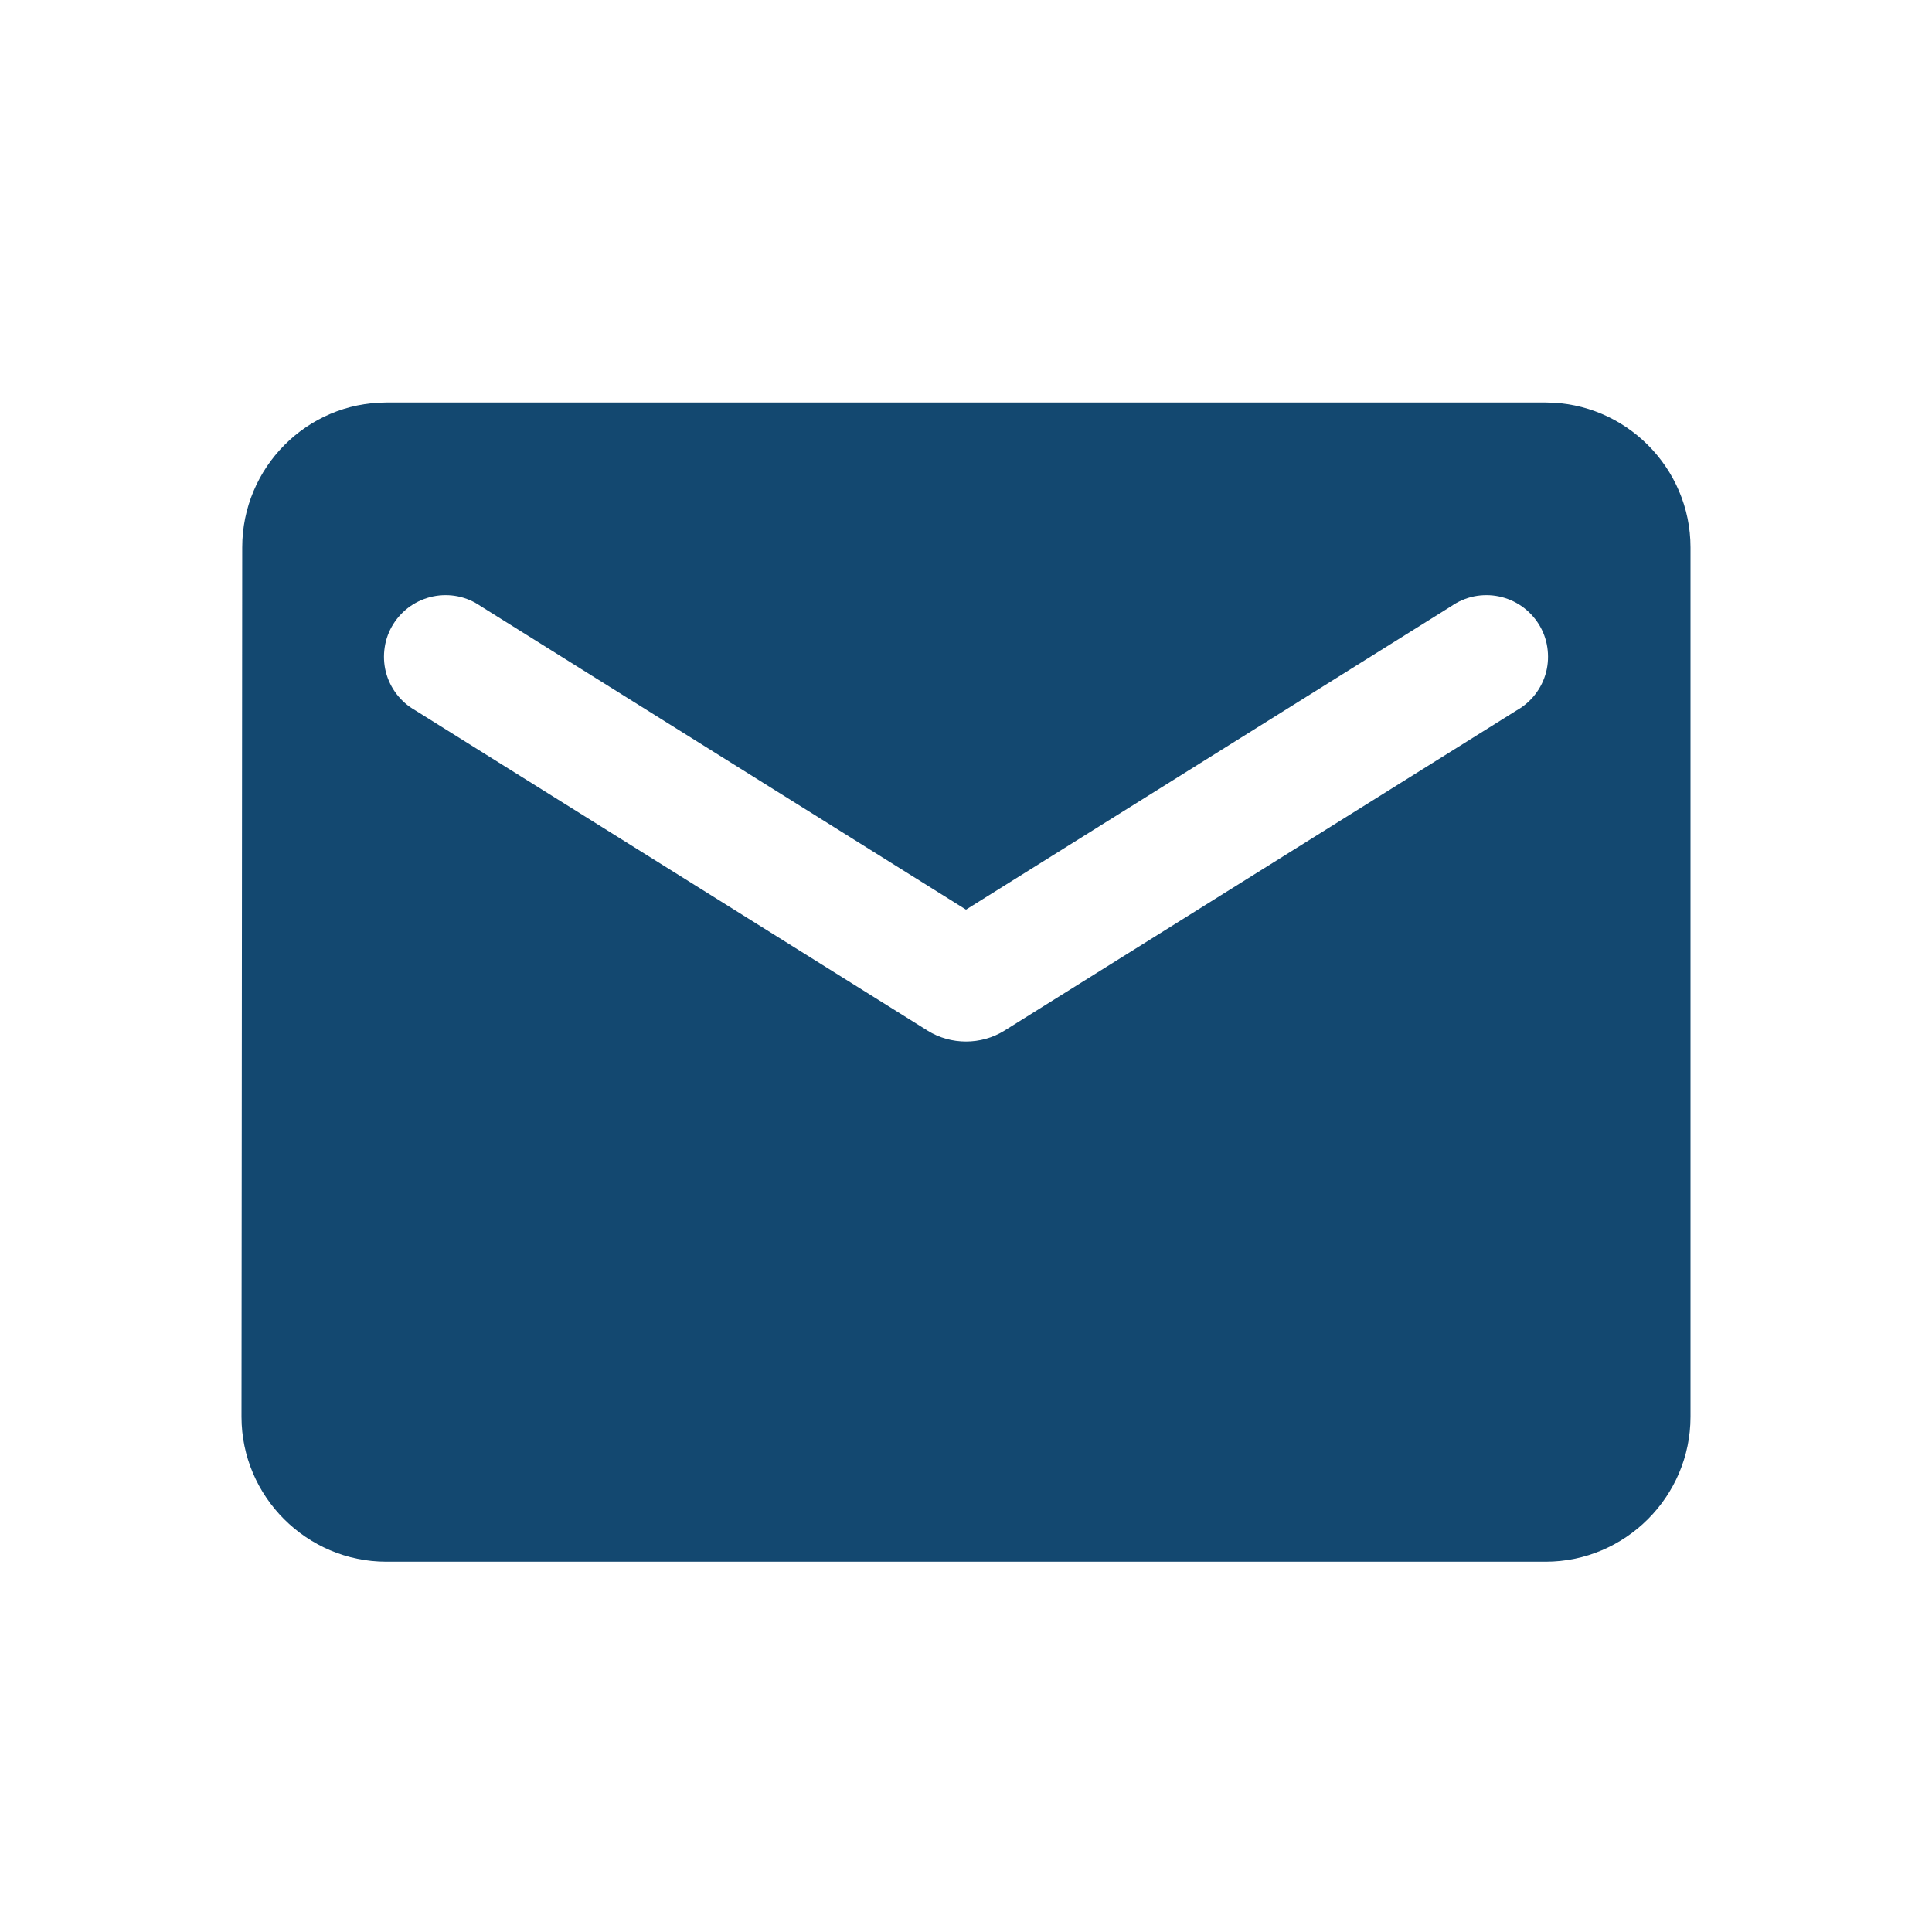 <svg width="24" height="24" viewBox="0 0 24 24" fill="none" xmlns="http://www.w3.org/2000/svg">
<path d="M19.2 5H4.8C3.81 5 3.009 5.81 3.009 6.8L3 17.6C3 18.59 3.81 19.4 4.8 19.4H19.2C20.19 19.4 21 18.59 21 17.6V6.8C21 5.81 20.19 5 19.2 5ZM18.84 8.825L12.477 12.803C12.189 12.983 11.811 12.983 11.523 12.803L5.16 8.825C5.07 8.774 4.991 8.706 4.928 8.624C4.865 8.542 4.819 8.448 4.793 8.347C4.768 8.247 4.763 8.143 4.779 8.04C4.794 7.938 4.831 7.84 4.886 7.752C4.941 7.665 5.013 7.589 5.098 7.53C5.183 7.471 5.279 7.43 5.38 7.409C5.481 7.388 5.586 7.388 5.687 7.408C5.789 7.429 5.885 7.47 5.97 7.529L12 11.3L18.03 7.529C18.115 7.47 18.211 7.429 18.313 7.408C18.414 7.388 18.519 7.388 18.62 7.409C18.721 7.43 18.817 7.471 18.902 7.53C18.987 7.589 19.059 7.665 19.114 7.752C19.169 7.84 19.206 7.938 19.221 8.04C19.237 8.143 19.232 8.247 19.207 8.347C19.181 8.448 19.135 8.542 19.072 8.624C19.009 8.706 18.93 8.774 18.84 8.825Z" fill="#134870"/>
</svg>
